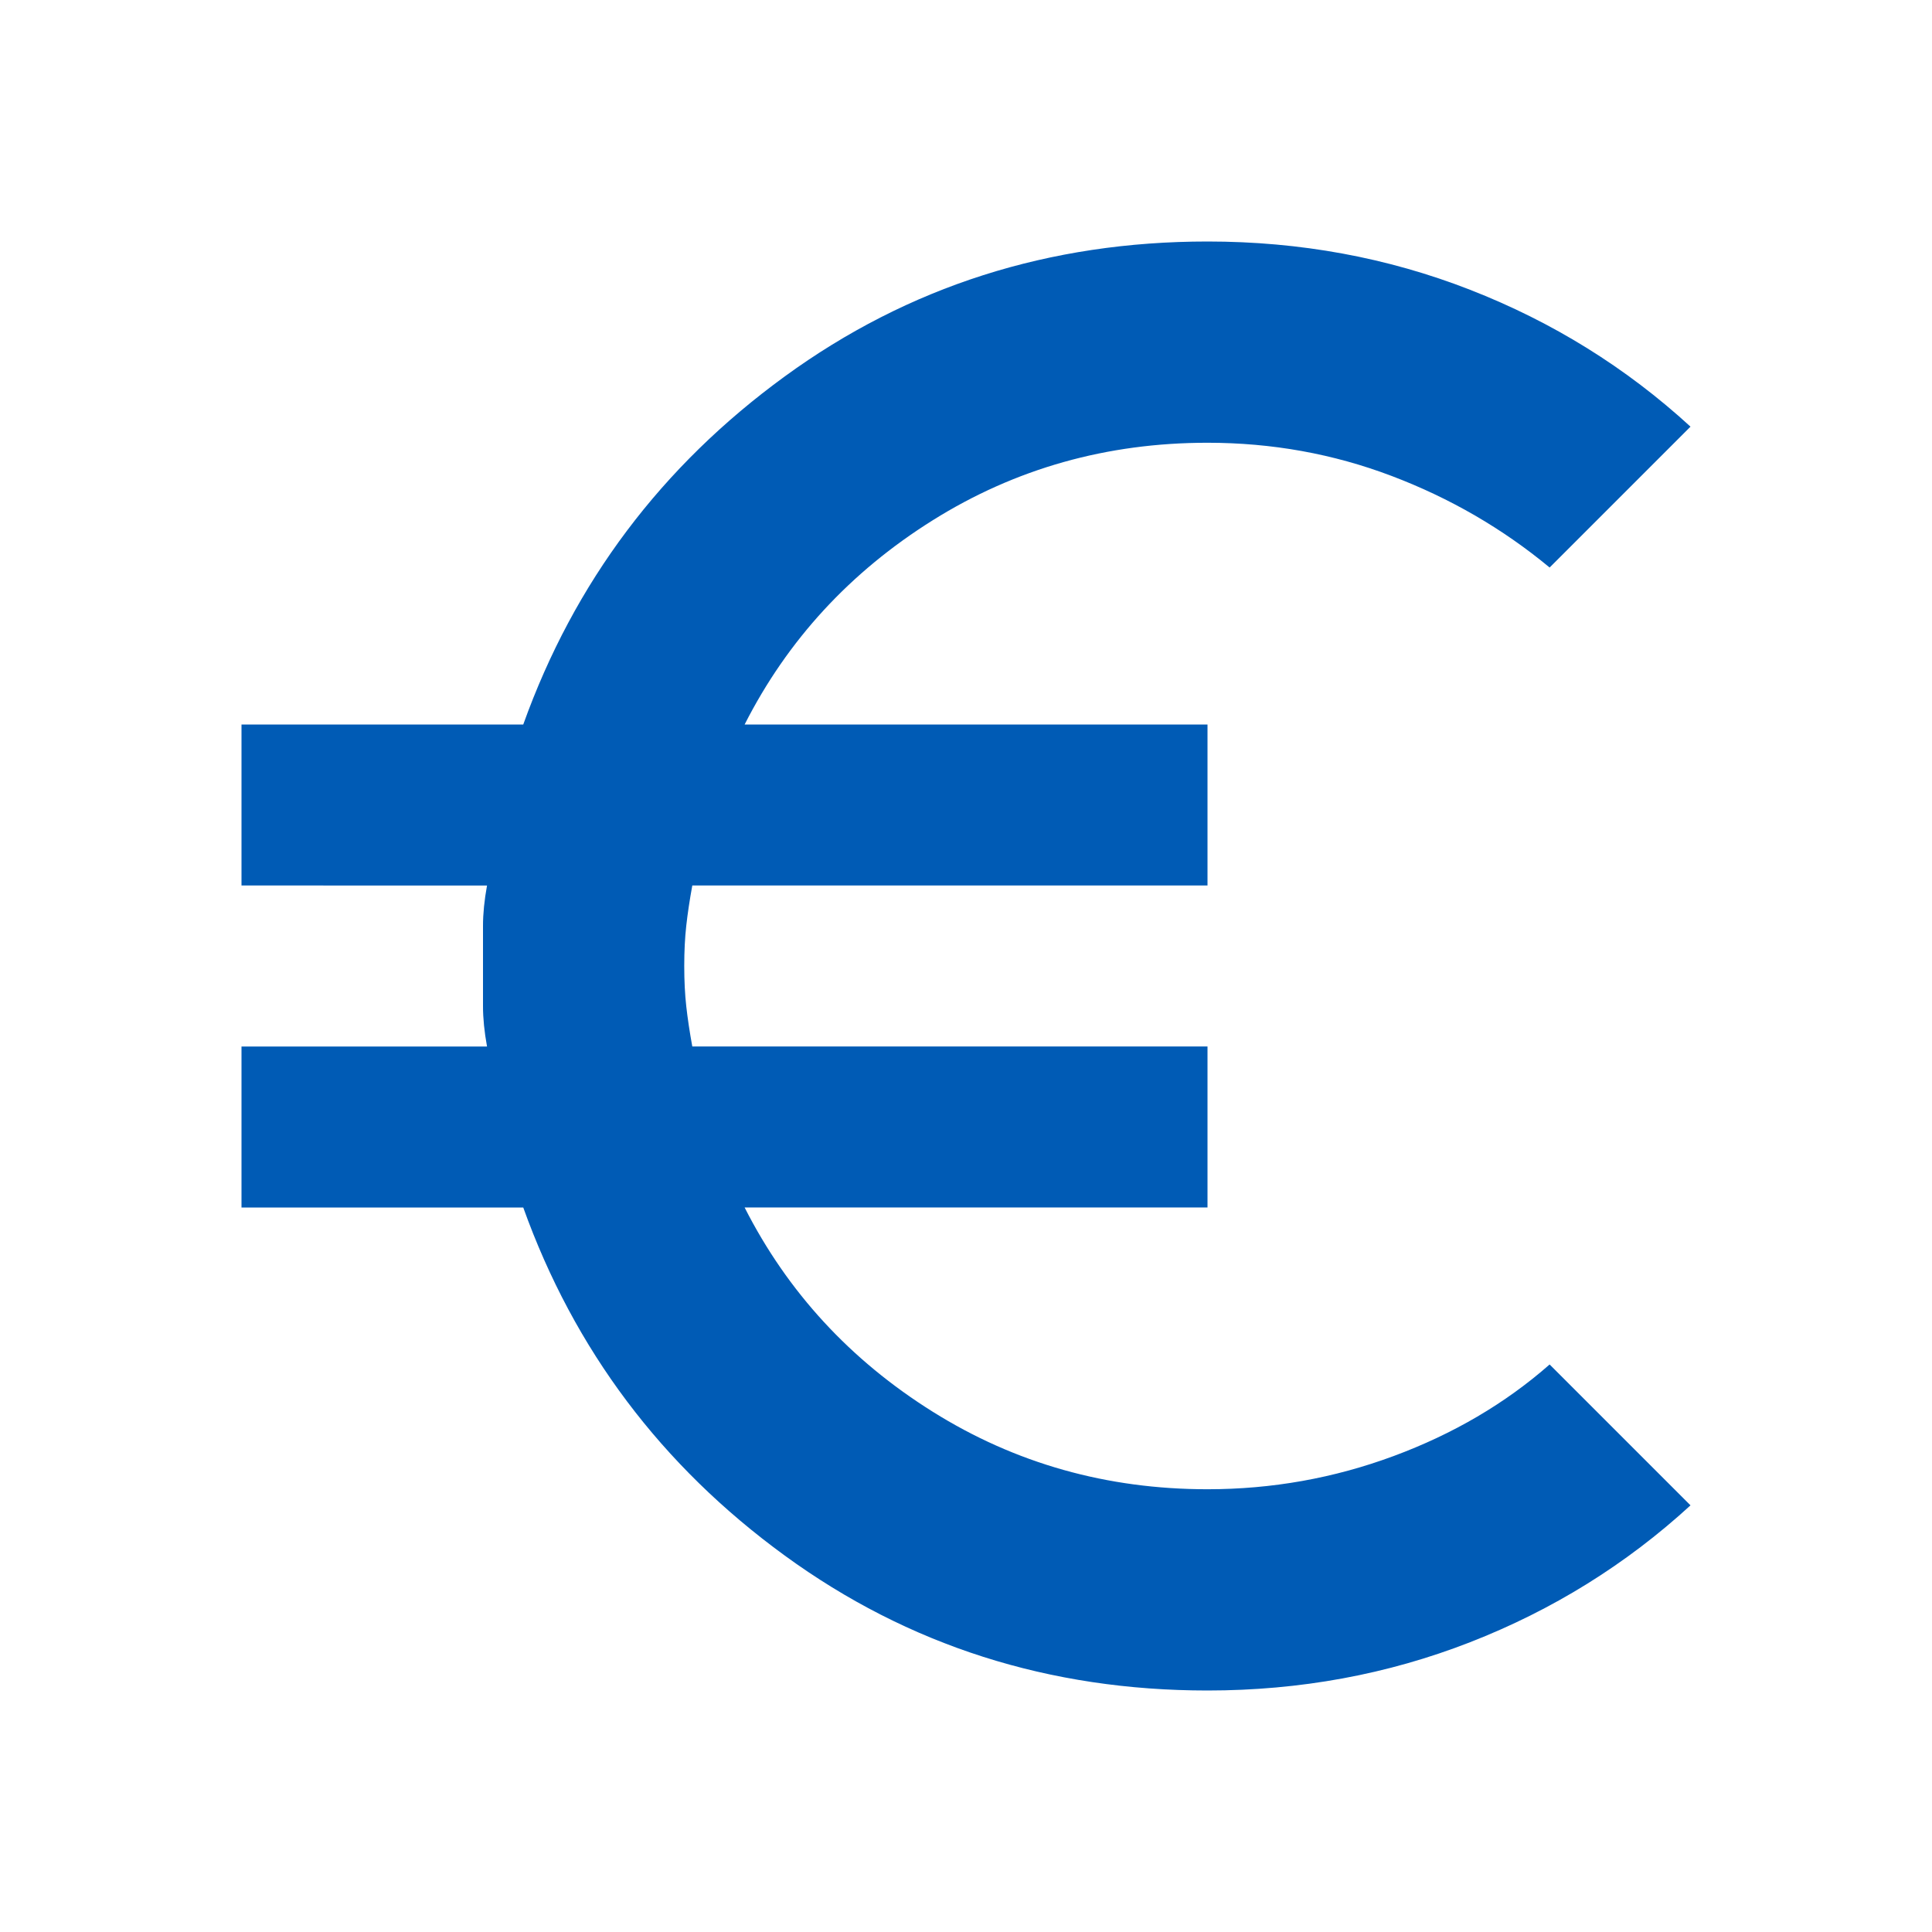 <svg xmlns="http://www.w3.org/2000/svg" height="24px" viewBox="0 -960 960 960" width="24px" fill="#005BB5"><path d="M600-120q-118 0-210-67T260-360H120v-80h122q-2-11-2-20v-40q0-9 2-20H120v-80h140q38-106 130-173t210-67q69 0 130.5 24T840-748l-70 70q-35-29-78.5-45.5T600-740q-75 0-136.5 38.5T370-600h230v80H344q-2 11-3 20t-1 20q0 11 1 20t3 20h256v80H370q32 63 93.5 101.5T600-220q48 0 92.5-16.5T770-282l70 70q-48 44-109.5 68T600-120Z"/></svg>